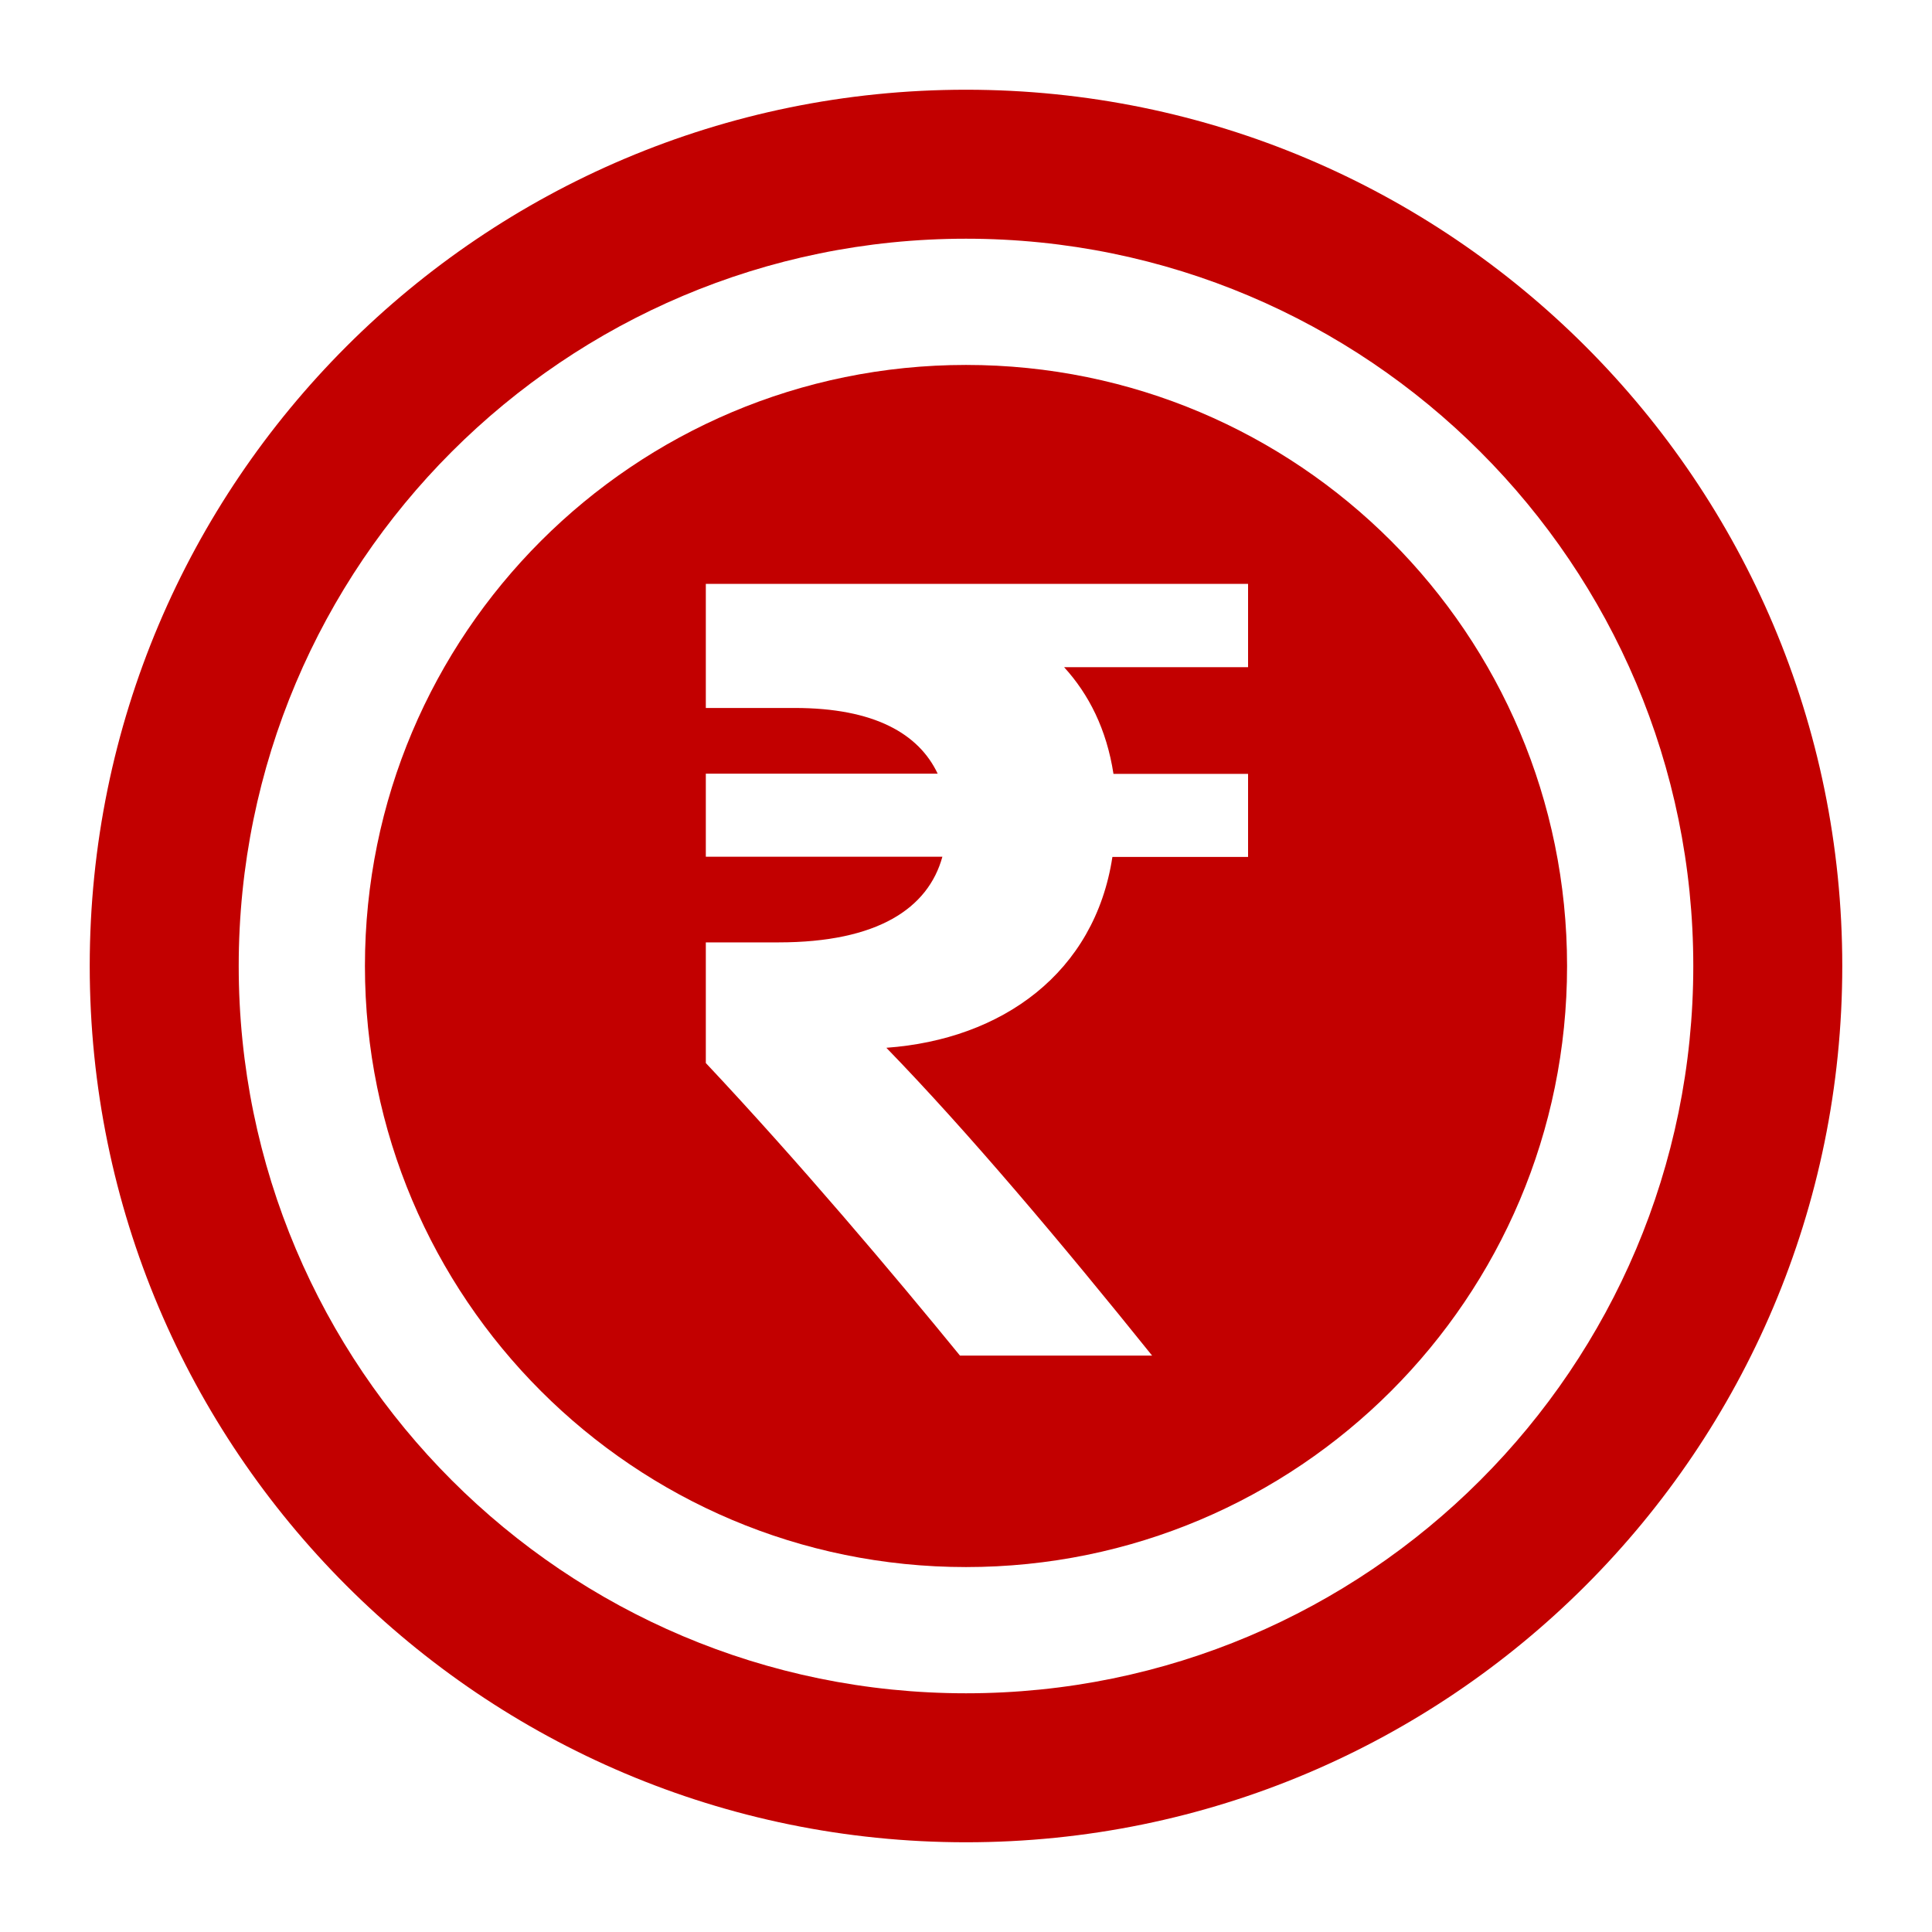<svg xmlns="http://www.w3.org/2000/svg" viewBox="0 0 900 900"><g fill="#c20000"><path d="M450 858.2C224.6 858.2 41.8 675.4 41.8 450S224.6 41.8 450 41.8 858.2 224.6 858.2 450 675.4 858.2 450 858.2zM788.8 450c0-187.1-151.7-338.8-338.8-338.8S111.2 262.9 111.2 450 262.9 788.8 450 788.8 788.8 637.1 788.8 450z"/><path d="M450 730c-154.7 0-280-125.3-280-280s125.3-280 280-280 280 125.3 280 280-125.3 280-280 280zm131.4-419.3V272H328.8v57.8h41.4c37.1 0 57.8 12 66.6 30.6h-108v38.7H439c-6.6 24-30.1 39.9-76.4 39.9h-33.8v56.2c43.6 46.4 87.3 98.2 118.4 136.3h89.5c-42.1-52.4-86.2-104.7-123.8-143.4 54-3.9 97.1-35 105.3-88.9h63.2v-38.7h-62.7c-3.2-20.8-11.5-37.1-23-49.7h85.7v-.1z"/></g></svg>
